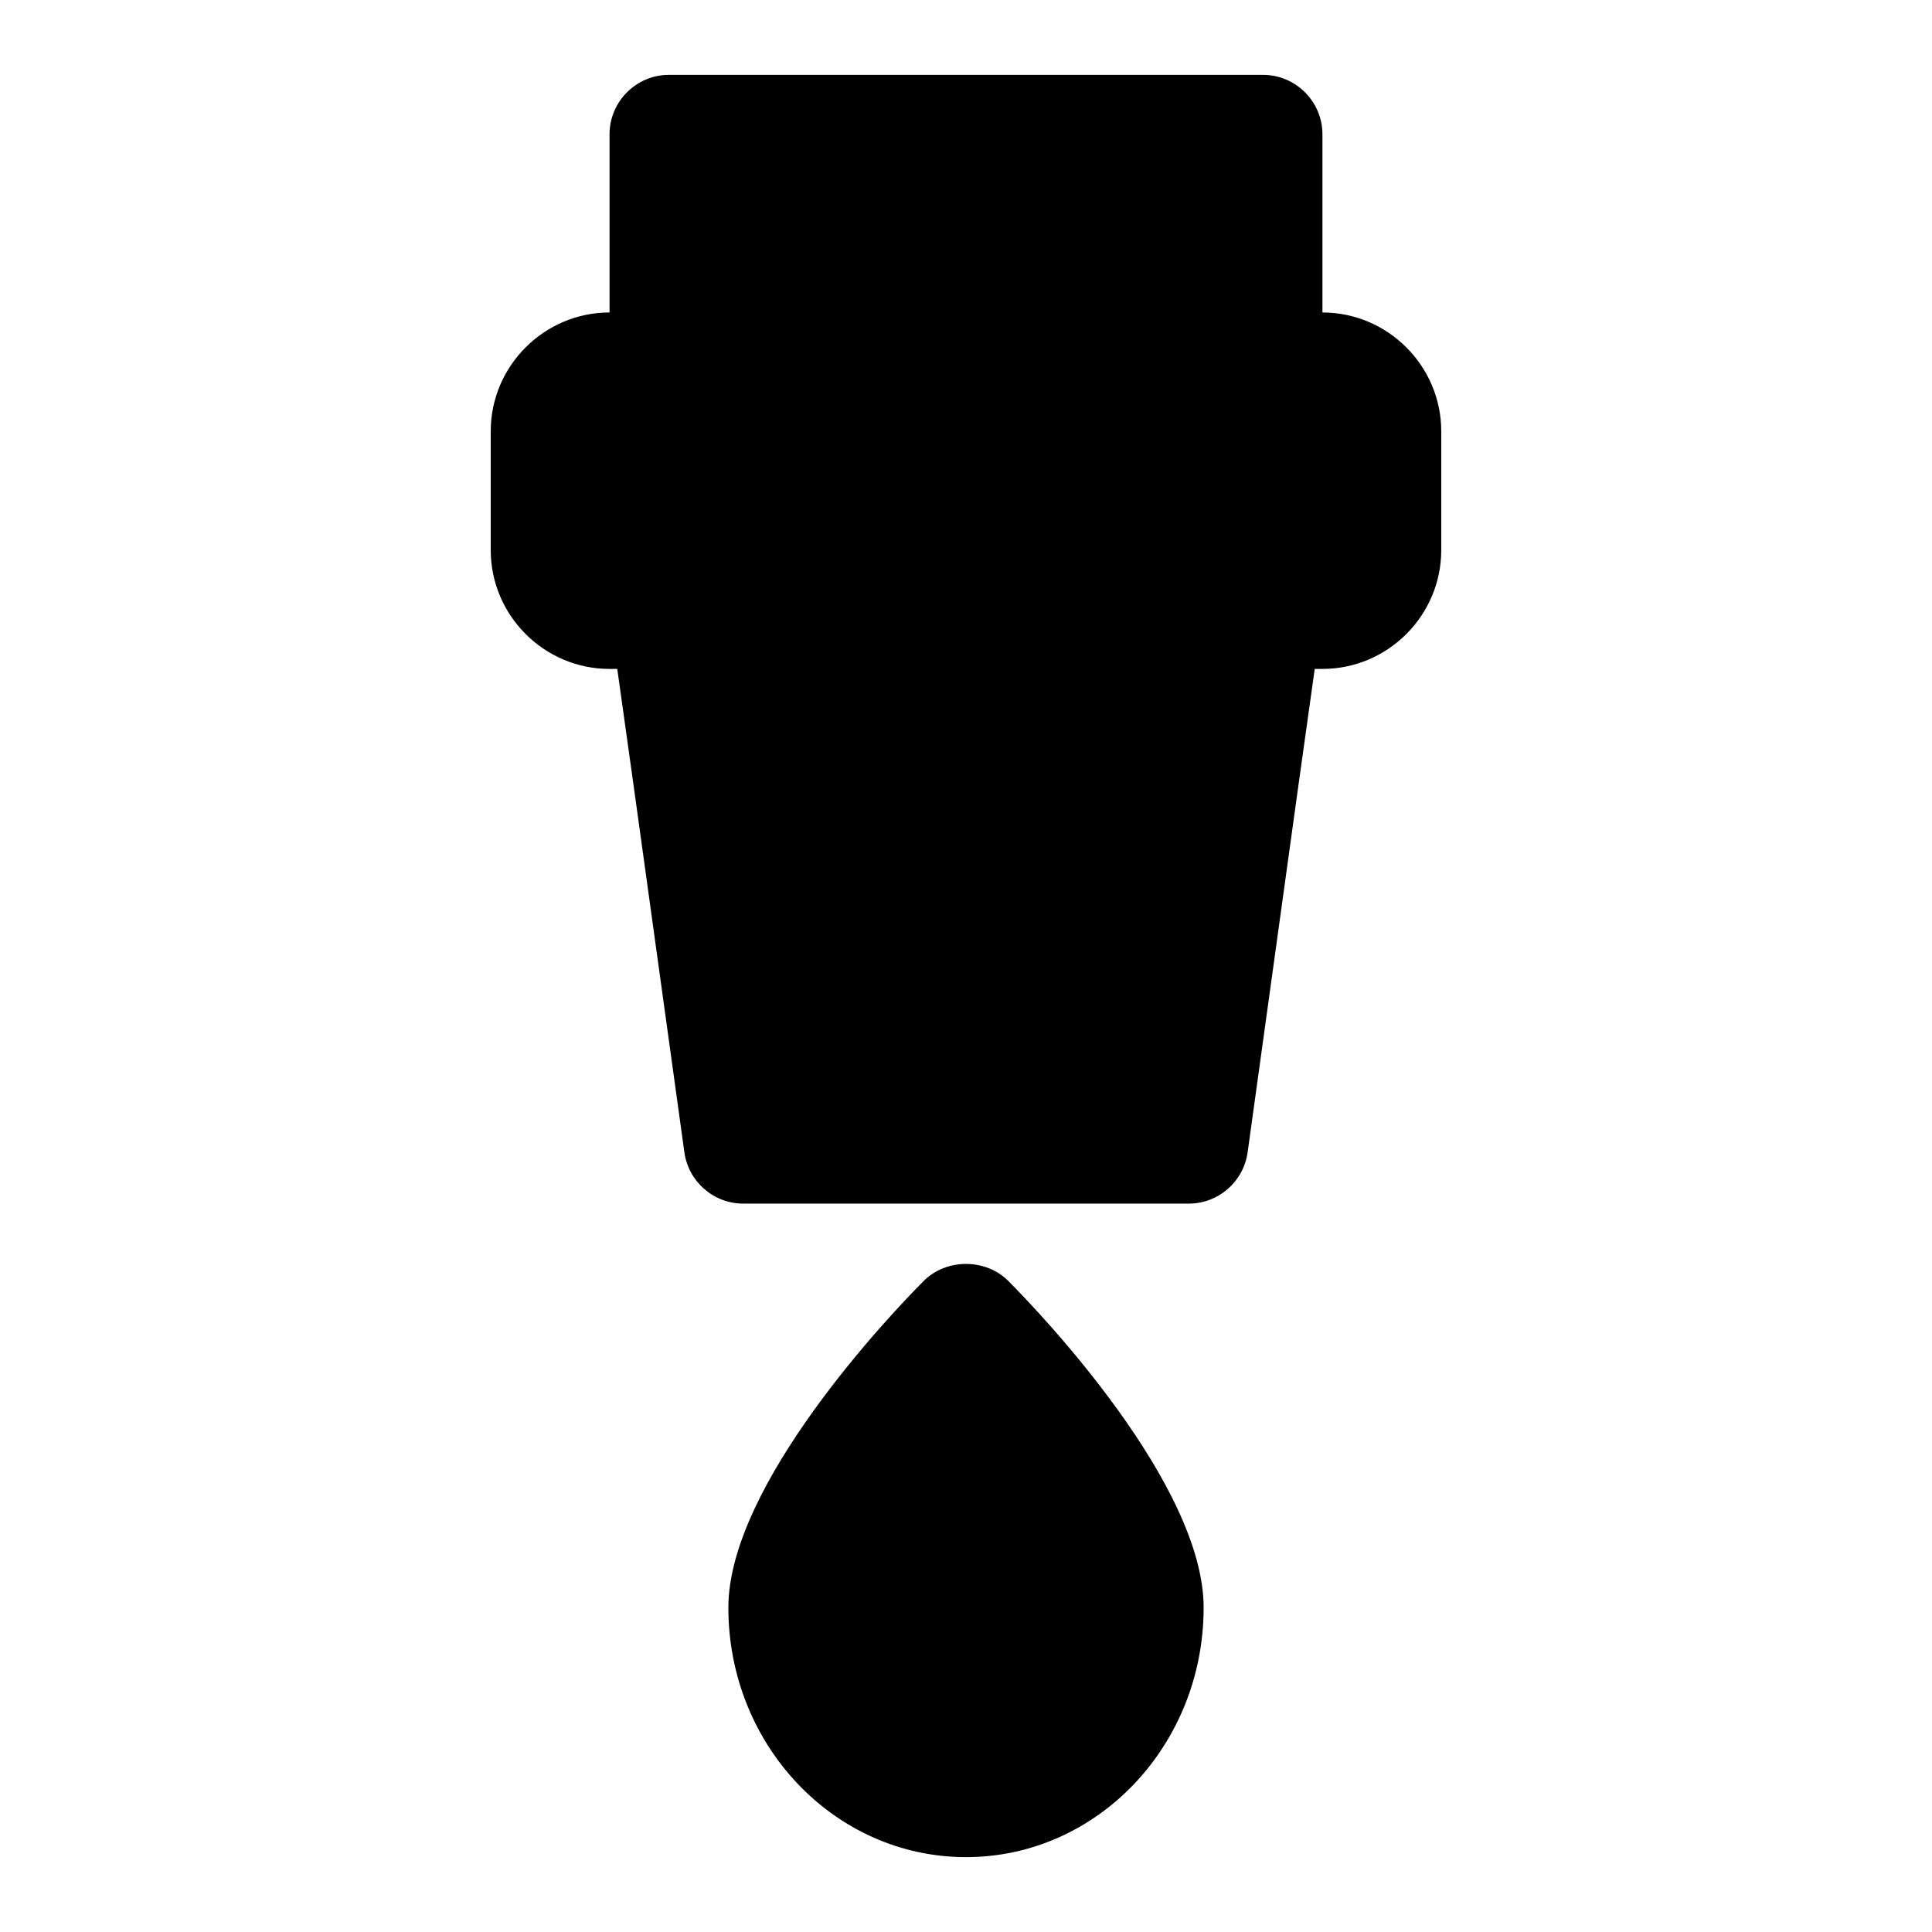 <?xml version="1.0" encoding="UTF-8"?>
<!-- Uploaded to: ICON Repo, www.svgrepo.com, Generator: ICON Repo Mixer Tools -->
<svg fill="#000000" width="800px" height="800px" version="1.1" viewBox="144 144 512 512" xmlns="http://www.w3.org/2000/svg">
 <g>
  <path d="m388.82 483.44c-8.66 8.66-51.797 54.004-51.797 86.594 0 36.527 28.184 66.125 62.977 66.125s62.977-29.598 62.977-66.125c0-32.59-43.141-77.934-51.797-86.594-5.984-5.981-16.375-5.981-22.359 0z"/>
  <path d="m494.46 226.81v-47.23c0-8.66-7.086-15.742-15.742-15.742l-157.44-0.004c-8.66 0-15.742 7.086-15.742 15.742v47.23c-17.32 0.004-31.488 14.176-31.488 31.492v31.488c0 17.32 14.168 31.488 31.488 31.488h2.047l4.41 31.488 13.383 96.668c1.102 7.715 7.715 13.539 15.586 13.539h118.08c7.871 0 14.484-5.824 15.586-13.539l13.379-96.668 4.41-31.488h2.043c17.32 0 31.488-14.168 31.488-31.488v-31.488c0-17.316-14.168-31.488-31.488-31.488z"/>
 </g>
</svg>